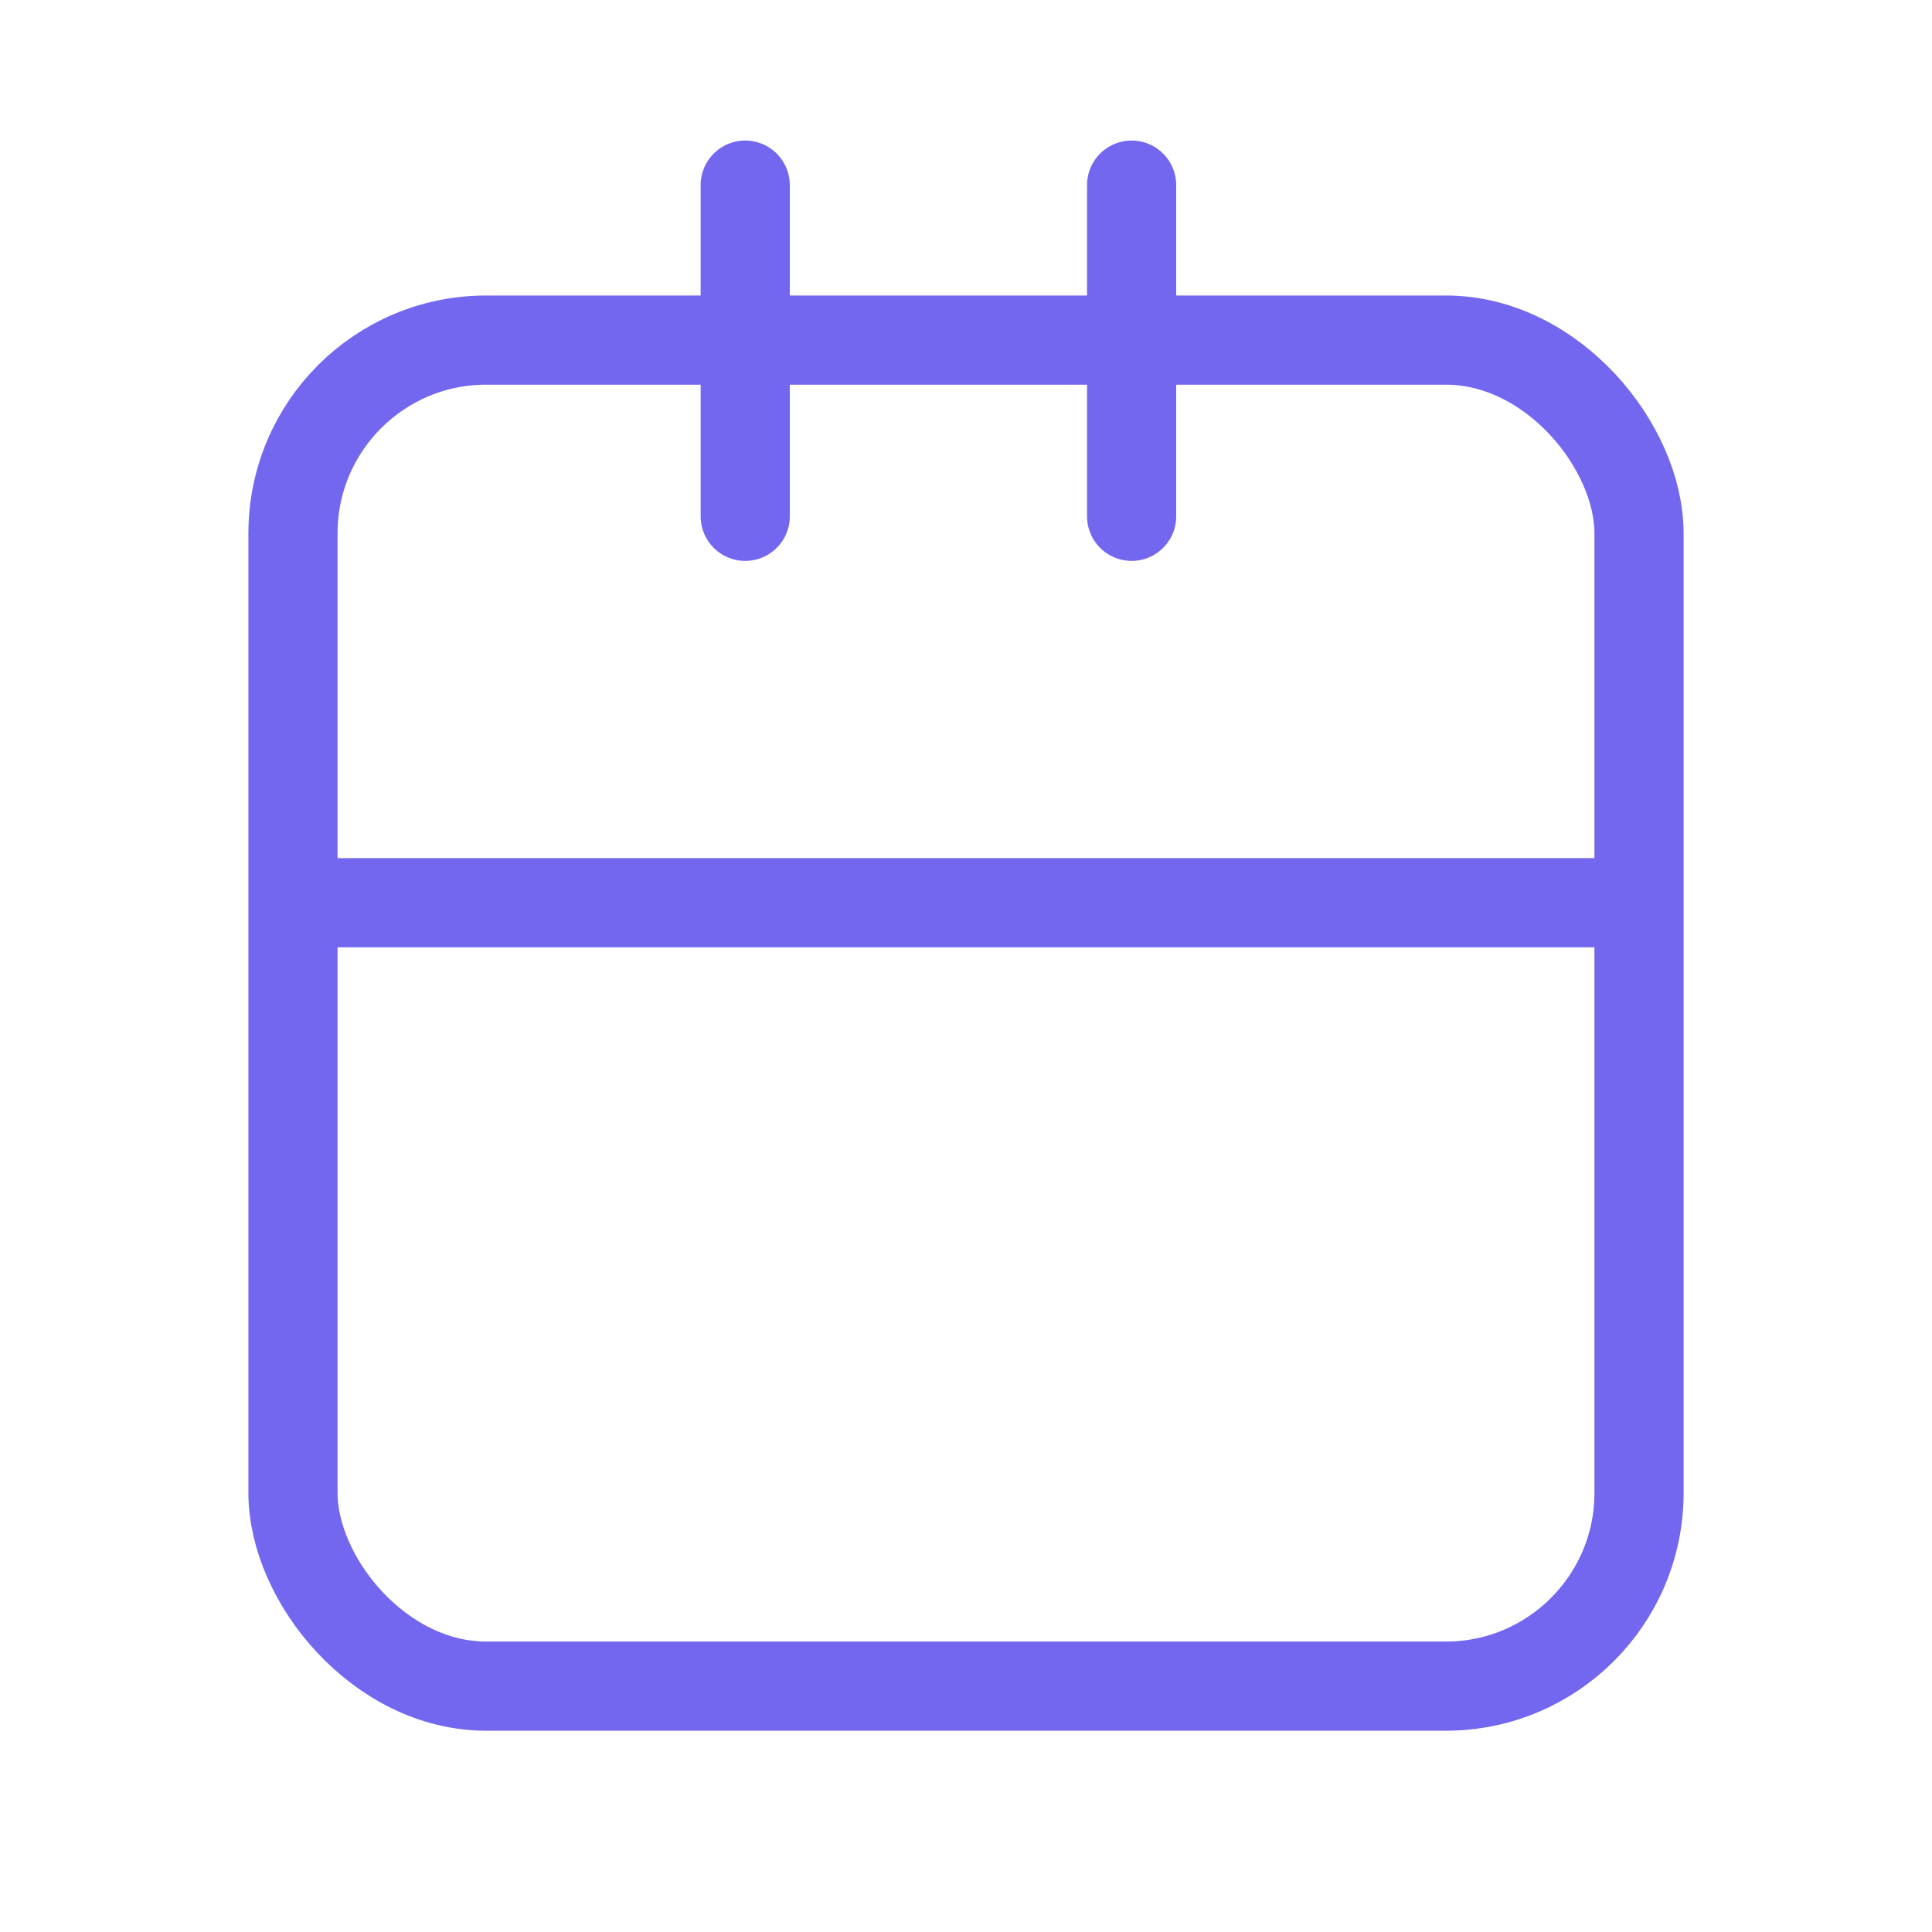 <svg width="65" height="65" viewBox="0 0 65 65" fill="none" xmlns="http://www.w3.org/2000/svg">
<rect x="9.857" y="11.442" width="45.286" height="45.286" rx="6.5" stroke="#7367F0" stroke-width="3"/>
<path d="M10.215 30.371H54.786M25.072 6.228V17.371M38.072 6.228V17.371" stroke="#7367F0" stroke-width="3" stroke-linecap="round" stroke-linejoin="round"/>
</svg>
